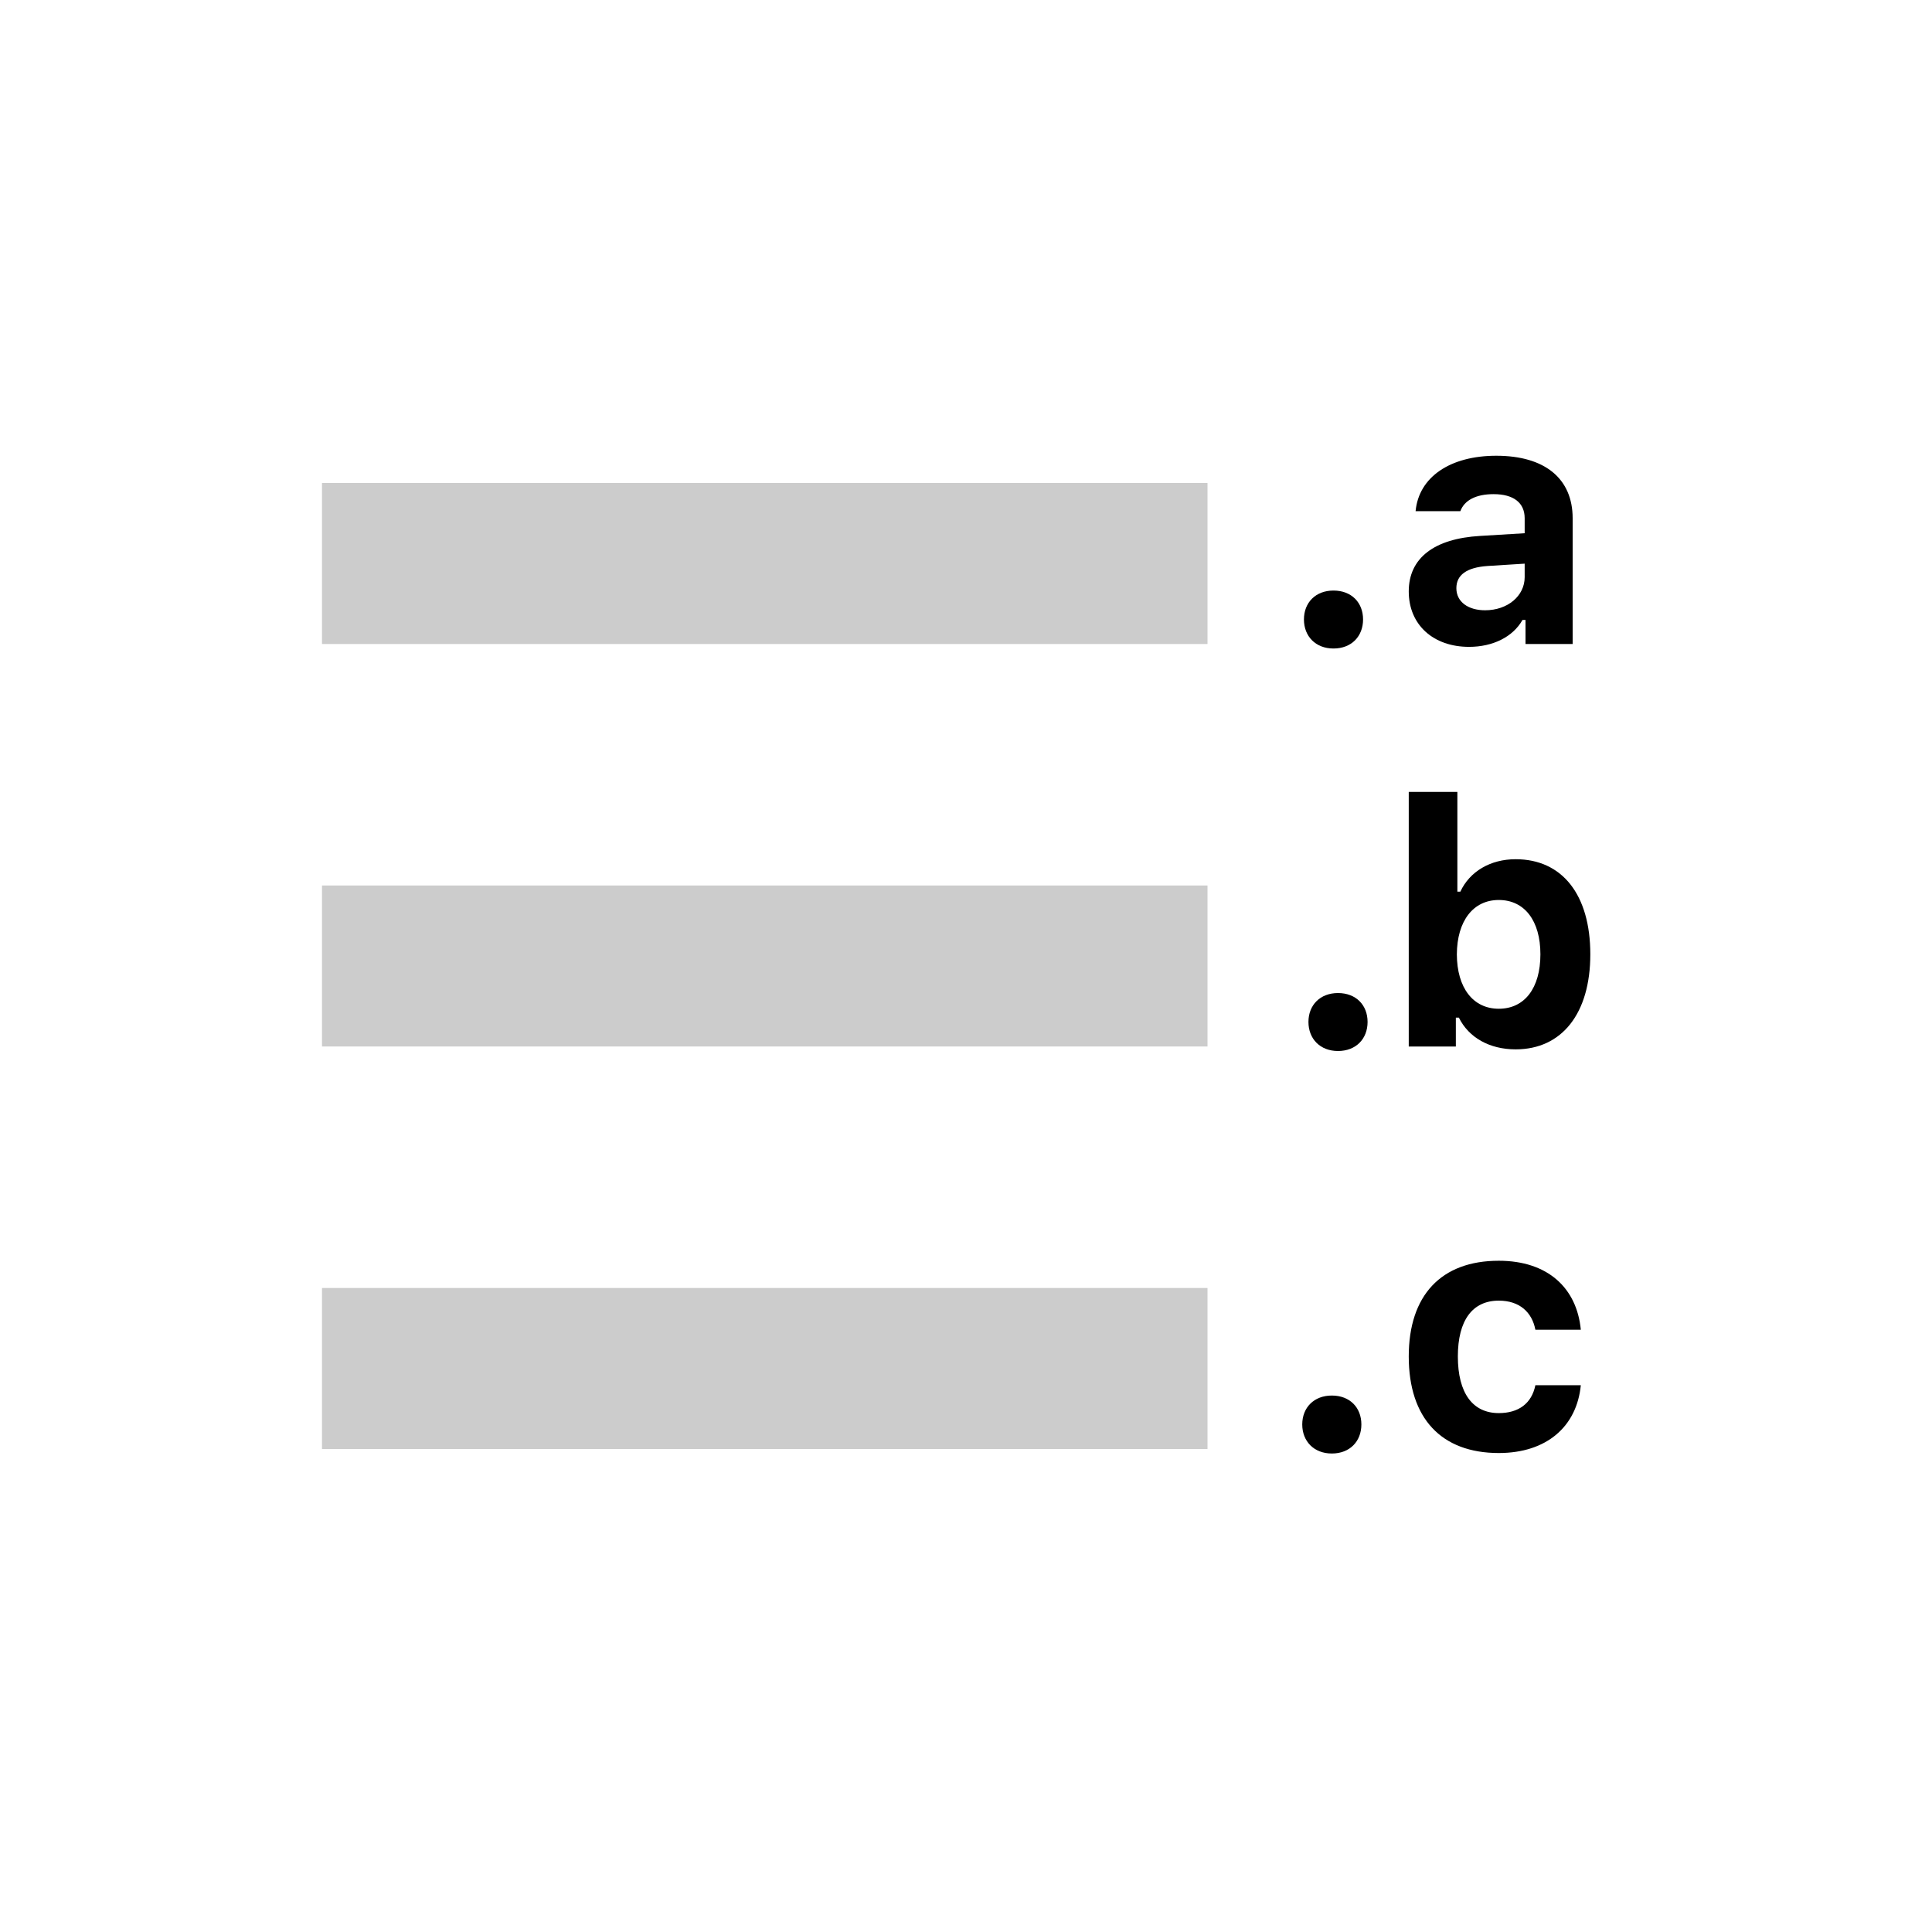 <svg xmlns="http://www.w3.org/2000/svg" width="48" height="48" viewBox="0 0 48 48"><g id="list-num-lower-alpha-rtl" fill="none" fill-rule="evenodd" stroke="none" stroke-width="1"><rect id="Rectangle-2" width="22" height="4" x="8" y="12" fill="#000" opacity=".2"/><rect id="Rectangle-2-Copy" width="22" height="4" x="8" y="22" fill="#000" opacity=".2"/><rect id="Rectangle-2-Copy-2" width="22" height="4" x="8" y="32" fill="#000" opacity=".2"/><path id="Path-2" fill="#000" d="M36.498,16.071 C35.618,16.071 35,15.531 35,14.693 C35,13.863 35.635,13.381 36.772,13.315 L37.88,13.248 L37.88,12.875 C37.88,12.493 37.606,12.277 37.108,12.277 C36.673,12.277 36.382,12.427 36.282,12.7 L35.17,12.7 C35.249,11.854 36.025,11.323 37.175,11.323 C38.387,11.323 39.072,11.895 39.072,12.875 L39.072,16 L37.901,16 L37.901,15.402 L37.826,15.402 C37.59,15.822 37.092,16.071 36.498,16.071 Z M36.897,15.162 C37.457,15.162 37.88,14.805 37.88,14.34 L37.88,14.004 L36.955,14.062 C36.436,14.099 36.183,14.286 36.183,14.614 C36.183,14.954 36.478,15.162 36.897,15.162 Z"/><path id="Path" fill="#000" d="M33.13,16.112 C32.686,16.112 32.396,15.809 32.396,15.39 C32.396,14.971 32.686,14.672 33.13,14.672 C33.578,14.672 33.865,14.971 33.865,15.39 C33.865,15.809 33.578,16.112 33.13,16.112 Z"/><path id="Path-3" fill="#000" d="M37.656,26.071 C37.009,26.071 36.49,25.78 36.245,25.282 L36.17,25.282 L36.17,26 L35,26 L35,19.675 L36.208,19.675 L36.208,22.153 L36.282,22.153 C36.515,21.65 37.03,21.347 37.656,21.347 C38.814,21.347 39.511,22.231 39.511,23.709 C39.511,25.178 38.806,26.071 37.656,26.071 Z M37.237,22.36 C36.602,22.36 36.199,22.879 36.195,23.713 C36.199,24.543 36.598,25.062 37.237,25.062 C37.88,25.062 38.271,24.547 38.271,23.709 C38.271,22.875 37.876,22.36 37.237,22.36 Z"/><path id="Path" fill="#000" d="M33.242 26.112C32.798 26.112 32.508 25.809 32.508 25.39 32.508 24.971 32.798 24.672 33.242 24.672 33.69 24.672 33.977 24.971 33.977 25.39 33.977 25.809 33.69 26.112 33.242 26.112zM39.275 33.037L38.146 33.037C38.063 32.601 37.752 32.314 37.237 32.314 36.585 32.314 36.22 32.8 36.22 33.701 36.22 34.614 36.59 35.108 37.237 35.108 37.731 35.108 38.055 34.867 38.146 34.415L39.275 34.415C39.175 35.44 38.428 36.1 37.237 36.1 35.809 36.1 35 35.236 35 33.701 35 32.182 35.805 31.323 37.237 31.323 38.449 31.323 39.175 31.995 39.275 33.037zM33.089 36.112C32.645 36.112 32.354 35.809 32.354 35.39 32.354 34.971 32.645 34.672 33.089 34.672 33.537 34.672 33.823 34.971 33.823 35.39 33.823 35.809 33.537 36.112 33.089 36.112z"/></g></svg>